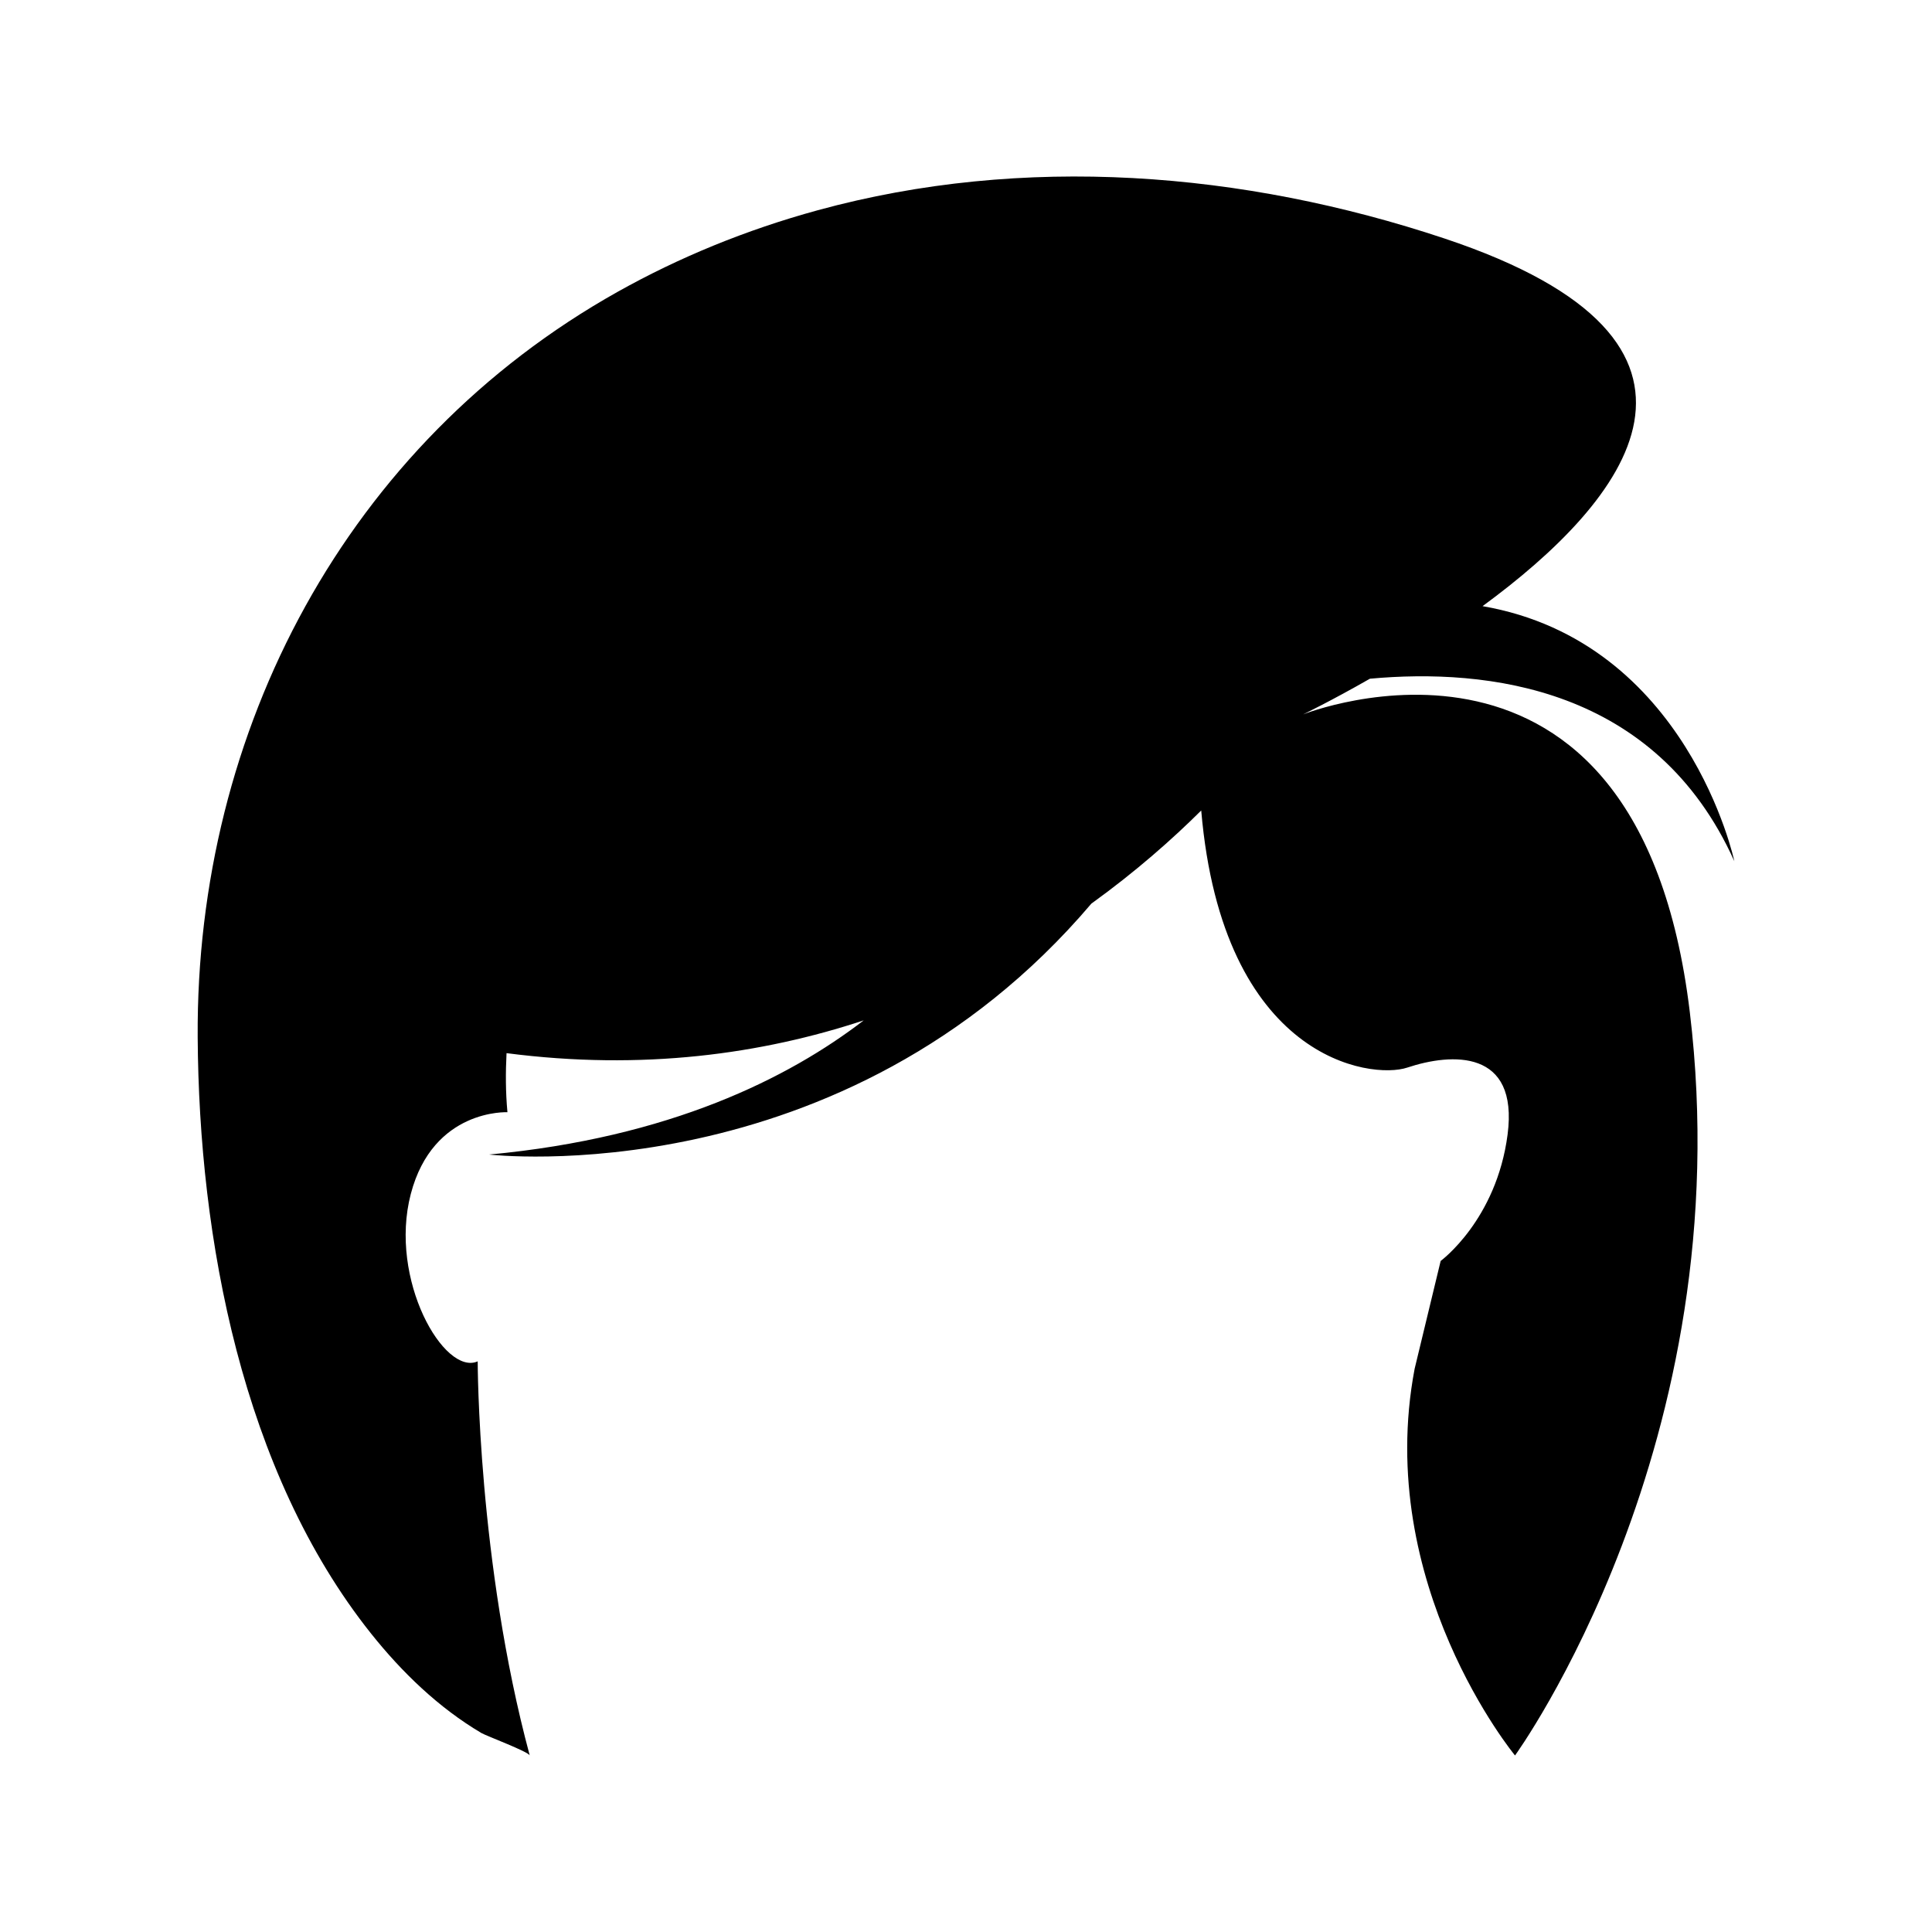 <?xml version="1.0" encoding="UTF-8"?>
<!-- Uploaded to: SVG Repo, www.svgrepo.com, Generator: SVG Repo Mixer Tools -->
<svg fill="#000000" width="800px" height="800px" version="1.1" viewBox="144 144 512 512" xmlns="http://www.w3.org/2000/svg">
 <path d="m489.34 333.32s7.305-3.508 17.699-9.453c31.027-2.852 75.789 2.168 96.578 48.363 0 0-12.309-58.188-66.723-67.594 38.004-27.859 72.57-69.883-10.109-97.441-53.32-17.773-111.49-22.41-166.06-7.484-19.039 5.207-36.785 12.508-53.047 21.625-71.801 40.254-111.79 116.13-111.29 197.52 0.324 53.406 11.793 115.16 45.922 158.02 8.188 10.277 17.926 19.695 29.293 26.406 1.23 0.727 12.52 4.953 12.785 5.938-13.793-51.238-13.793-104.45-13.793-104.45-8.867 3.941-23.648-21.676-17.734-44.34 5.91-22.664 25.617-21.68 25.617-21.68-0.504-5.426-0.496-10.617-0.238-15.656 36.141 4.688 67.715 0.215 94.652-8.684-19.883 15.289-51.398 31.102-99.273 35.555 0 0 93.766 11.004 159.61-66.5 11.715-8.445 21.445-17.062 29.109-24.676 5.656 66.098 45.004 71.332 54.586 68.137 11.824-3.941 29.559-4.926 26.605 17.738-2.957 22.664-17.738 33.5-17.738 33.5l-6.898 28.574c-10.84 57.152 26.605 102.48 26.605 102.48s60.105-82.77 46.312-197.07c-13.793-114.3-102.47-78.828-102.47-78.828z"/>
</svg>